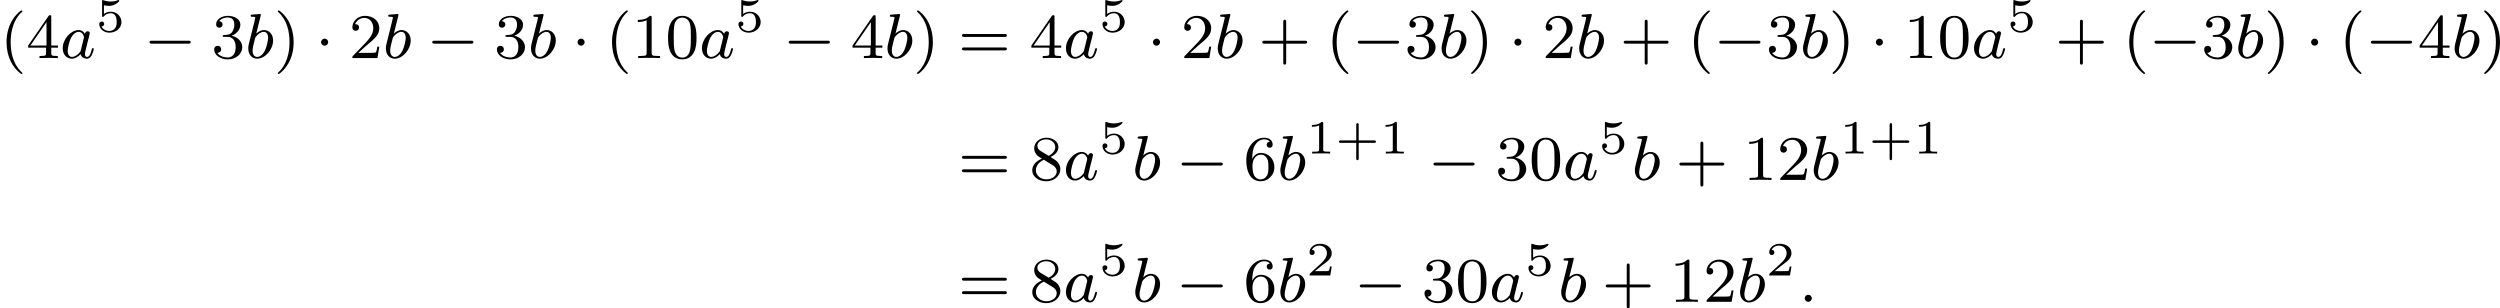 <?xml version='1.0' encoding='UTF-8'?>
<!-- This file was generated by dvisvgm 2.13.3 -->
<svg version='1.1' xmlns='http://www.w3.org/2000/svg' xmlns:xlink='http://www.w3.org/1999/xlink' width='627.385pt' height='77.401pt' viewBox='219.624 37.902 627.385 77.401'>
<defs>
<path id='g3-43' d='M2.947-1.339H4.878C4.961-1.339 5.111-1.339 5.111-1.494S4.961-1.65 4.878-1.65H2.947V-3.587C2.947-3.67 2.947-3.82 2.792-3.82S2.636-3.67 2.636-3.587V-1.65H.705C.622-1.65 .472-1.65 .472-1.494S.622-1.339 .705-1.339H2.636V.598C2.636 .681 2.636 .831 2.792 .831S2.947 .681 2.947 .598V-1.339Z'/>
<path id='g3-49' d='M2.146-3.796C2.146-3.975 2.122-3.975 1.943-3.975C1.548-3.593 .938-3.593 .723-3.593V-3.359C.879-3.359 1.273-3.359 1.632-3.527V-.508C1.632-.311 1.632-.233 1.016-.233H.759V0C1.088-.024 1.554-.024 1.889-.024S2.69-.024 3.019 0V-.233H2.762C2.146-.233 2.146-.311 2.146-.508V-3.796Z'/>
<path id='g3-50' d='M3.216-1.118H2.995C2.983-1.034 2.923-.64 2.833-.574C2.792-.538 2.307-.538 2.224-.538H1.106L1.871-1.16C2.074-1.321 2.606-1.704 2.792-1.883C2.971-2.062 3.216-2.367 3.216-2.792C3.216-3.539 2.54-3.975 1.739-3.975C.968-3.975 .43-3.467 .43-2.905C.43-2.6 .687-2.564 .753-2.564C.903-2.564 1.076-2.672 1.076-2.887C1.076-3.019 .998-3.21 .735-3.21C.873-3.515 1.237-3.742 1.65-3.742C2.277-3.742 2.612-3.276 2.612-2.792C2.612-2.367 2.331-1.931 1.913-1.548L.496-.251C.436-.191 .43-.185 .43 0H3.031L3.216-1.118Z'/>
<path id='g3-53' d='M1.016-3.318C1.213-3.264 1.423-3.24 1.626-3.24C1.757-3.24 2.092-3.24 2.469-3.449C2.57-3.509 2.941-3.754 2.941-3.879C2.941-3.957 2.881-3.975 2.857-3.975C2.839-3.975 2.833-3.975 2.768-3.951C2.552-3.867 2.248-3.784 1.859-3.784C1.566-3.784 1.243-3.838 .974-3.939C.915-3.963 .891-3.975 .867-3.975C.783-3.975 .783-3.909 .783-3.814V-2.02C.783-1.919 .783-1.847 .891-1.847C.944-1.847 .962-1.871 1.004-1.919C1.154-2.11 1.417-2.313 1.883-2.313C2.618-2.313 2.618-1.417 2.618-1.225C2.618-.992 2.6-.658 2.403-.412C2.218-.185 1.943-.09 1.686-.09C1.273-.09 .861-.317 .717-.664C1.01-.669 1.046-.903 1.046-.974C1.046-1.136 .921-1.279 .735-1.279C.681-1.279 .43-1.249 .43-.95C.43-.4 .95 .126 1.704 .126C2.523 .126 3.216-.454 3.216-1.201C3.216-1.883 2.666-2.505 1.895-2.505C1.506-2.505 1.207-2.379 1.016-2.218V-3.318Z'/>
<path id='g1-0' d='M5.571-1.809C5.699-1.809 5.874-1.809 5.874-1.993S5.699-2.176 5.571-2.176H1.004C.877-2.176 .701-2.176 .701-1.993S.877-1.809 1.004-1.809H5.571Z'/>
<path id='g1-1' d='M1.618-1.993C1.618-2.264 1.395-2.439 1.18-2.439C.925-2.439 .733-2.232 .733-2C.733-1.73 .956-1.554 1.172-1.554C1.427-1.554 1.618-1.761 1.618-1.993Z'/>
<path id='g5-40' d='M2.654 1.993C2.718 1.993 2.813 1.993 2.813 1.897C2.813 1.865 2.805 1.857 2.702 1.753C1.61 .725 1.339-.757 1.339-1.993C1.339-4.288 2.287-5.364 2.694-5.731C2.805-5.834 2.813-5.842 2.813-5.882S2.782-5.978 2.702-5.978C2.574-5.978 2.176-5.571 2.112-5.499C1.044-4.384 .821-2.949 .821-1.993C.821-.207 1.57 1.227 2.654 1.993Z'/>
<path id='g5-41' d='M2.463-1.993C2.463-2.75 2.335-3.658 1.841-4.599C1.451-5.332 .725-5.978 .582-5.978C.502-5.978 .478-5.922 .478-5.882C.478-5.85 .478-5.834 .574-5.738C1.69-4.678 1.945-3.22 1.945-1.993C1.945 .295 .996 1.379 .59 1.745C.486 1.849 .478 1.857 .478 1.897S.502 1.993 .582 1.993C.709 1.993 1.108 1.586 1.172 1.514C2.24 .399 2.463-1.036 2.463-1.993Z'/>
<path id='g5-43' d='M3.475-1.809H5.818C5.93-1.809 6.105-1.809 6.105-1.993S5.93-2.176 5.818-2.176H3.475V-4.527C3.475-4.639 3.475-4.814 3.292-4.814S3.108-4.639 3.108-4.527V-2.176H.757C.646-2.176 .47-2.176 .47-1.993S.646-1.809 .757-1.809H3.108V.542C3.108 .654 3.108 .829 3.292 .829S3.475 .654 3.475 .542V-1.809Z'/>
<path id='g5-48' d='M3.897-2.542C3.897-3.395 3.81-3.913 3.547-4.423C3.196-5.125 2.55-5.3 2.112-5.3C1.108-5.3 .741-4.551 .63-4.328C.343-3.746 .327-2.957 .327-2.542C.327-2.016 .351-1.211 .733-.574C1.1 .016 1.69 .167 2.112 .167C2.495 .167 3.18 .048 3.579-.741C3.873-1.315 3.897-2.024 3.897-2.542ZM2.112-.056C1.841-.056 1.291-.183 1.124-1.02C1.036-1.474 1.036-2.224 1.036-2.638C1.036-3.188 1.036-3.746 1.124-4.184C1.291-4.997 1.913-5.077 2.112-5.077C2.383-5.077 2.933-4.941 3.092-4.216C3.188-3.778 3.188-3.18 3.188-2.638C3.188-2.168 3.188-1.451 3.092-1.004C2.925-.167 2.375-.056 2.112-.056Z'/>
<path id='g5-49' d='M2.503-5.077C2.503-5.292 2.487-5.3 2.271-5.3C1.945-4.981 1.522-4.79 .765-4.79V-4.527C.98-4.527 1.411-4.527 1.873-4.742V-.654C1.873-.359 1.849-.263 1.092-.263H.813V0C1.14-.024 1.825-.024 2.184-.024S3.236-.024 3.563 0V-.263H3.284C2.527-.263 2.503-.359 2.503-.654V-5.077Z'/>
<path id='g5-50' d='M2.248-1.626C2.375-1.745 2.71-2.008 2.837-2.12C3.332-2.574 3.802-3.013 3.802-3.738C3.802-4.686 3.005-5.3 2.008-5.3C1.052-5.3 .422-4.575 .422-3.866C.422-3.475 .733-3.419 .845-3.419C1.012-3.419 1.259-3.539 1.259-3.842C1.259-4.256 .861-4.256 .765-4.256C.996-4.838 1.53-5.037 1.921-5.037C2.662-5.037 3.045-4.407 3.045-3.738C3.045-2.909 2.463-2.303 1.522-1.339L.518-.303C.422-.215 .422-.199 .422 0H3.571L3.802-1.427H3.555C3.531-1.267 3.467-.869 3.371-.717C3.324-.654 2.718-.654 2.59-.654H1.172L2.248-1.626Z'/>
<path id='g5-51' d='M2.016-2.662C2.646-2.662 3.045-2.2 3.045-1.363C3.045-.367 2.479-.072 2.056-.072C1.618-.072 1.02-.231 .741-.654C1.028-.654 1.227-.837 1.227-1.1C1.227-1.355 1.044-1.538 .789-1.538C.574-1.538 .351-1.403 .351-1.084C.351-.327 1.164 .167 2.072 .167C3.132 .167 3.873-.566 3.873-1.363C3.873-2.024 3.347-2.63 2.534-2.805C3.164-3.029 3.634-3.571 3.634-4.208S2.917-5.3 2.088-5.3C1.235-5.3 .59-4.838 .59-4.232C.59-3.937 .789-3.81 .996-3.81C1.243-3.81 1.403-3.985 1.403-4.216C1.403-4.511 1.148-4.623 .972-4.631C1.307-5.069 1.921-5.093 2.064-5.093C2.271-5.093 2.877-5.029 2.877-4.208C2.877-3.65 2.646-3.316 2.534-3.188C2.295-2.941 2.112-2.925 1.626-2.893C1.474-2.885 1.411-2.877 1.411-2.774C1.411-2.662 1.482-2.662 1.618-2.662H2.016Z'/>
<path id='g5-52' d='M3.14-5.157C3.14-5.316 3.14-5.38 2.973-5.38C2.869-5.38 2.861-5.372 2.782-5.26L.239-1.57V-1.307H2.487V-.646C2.487-.351 2.463-.263 1.849-.263H1.666V0C2.343-.024 2.359-.024 2.813-.024S3.284-.024 3.961 0V-.263H3.778C3.164-.263 3.14-.351 3.14-.646V-1.307H3.985V-1.57H3.14V-5.157ZM2.542-4.511V-1.57H.518L2.542-4.511Z'/>
<path id='g5-54' d='M1.1-2.638C1.1-3.3 1.156-3.881 1.443-4.368C1.682-4.766 2.088-5.093 2.59-5.093C2.75-5.093 3.116-5.069 3.3-4.79C2.941-4.774 2.909-4.503 2.909-4.415C2.909-4.176 3.092-4.041 3.284-4.041C3.427-4.041 3.658-4.129 3.658-4.431C3.658-4.91 3.3-5.3 2.582-5.3C1.474-5.3 .351-4.248 .351-2.527C.351-.367 1.355 .167 2.128 .167C2.511 .167 2.925 .064 3.284-.279C3.602-.59 3.873-.925 3.873-1.618C3.873-2.662 3.084-3.395 2.2-3.395C1.626-3.395 1.283-3.029 1.1-2.638ZM2.128-.072C1.706-.072 1.443-.367 1.323-.59C1.14-.948 1.124-1.49 1.124-1.793C1.124-2.582 1.554-3.172 2.168-3.172C2.566-3.172 2.805-2.965 2.957-2.686C3.124-2.391 3.124-2.032 3.124-1.626S3.124-.869 2.965-.582C2.758-.215 2.479-.072 2.128-.072Z'/>
<path id='g5-56' d='M2.646-2.877C3.092-3.092 3.634-3.491 3.634-4.113C3.634-4.87 2.861-5.3 2.12-5.3C1.275-5.3 .59-4.718 .59-3.969C.59-3.674 .693-3.403 .893-3.172C1.028-3.005 1.06-2.989 1.554-2.678C.566-2.24 .351-1.658 .351-1.211C.351-.335 1.235 .167 2.104 .167C3.084 .167 3.873-.494 3.873-1.339C3.873-1.841 3.602-2.176 3.475-2.311C3.339-2.439 3.332-2.447 2.646-2.877ZM1.411-3.626C1.18-3.762 .988-3.993 .988-4.272C.988-4.774 1.538-5.093 2.104-5.093C2.726-5.093 3.236-4.67 3.236-4.113C3.236-3.65 2.877-3.26 2.407-3.029L1.411-3.626ZM1.801-2.534C1.833-2.519 2.742-1.961 2.877-1.873C3.005-1.801 3.419-1.546 3.419-1.068C3.419-.454 2.774-.072 2.12-.072C1.411-.072 .805-.558 .805-1.211C.805-1.809 1.251-2.279 1.801-2.534Z'/>
<path id='g5-61' d='M5.826-2.654C5.946-2.654 6.105-2.654 6.105-2.837S5.914-3.021 5.794-3.021H.781C.662-3.021 .47-3.021 .47-2.837S.63-2.654 .749-2.654H5.826ZM5.794-.964C5.914-.964 6.105-.964 6.105-1.148S5.946-1.331 5.826-1.331H.749C.63-1.331 .47-1.331 .47-1.148S.662-.964 .781-.964H5.794Z'/>
<path id='g2-58' d='M1.618-.438C1.618-.709 1.395-.885 1.18-.885C.925-.885 .733-.677 .733-.446C.733-.175 .956 0 1.172 0C1.427 0 1.618-.207 1.618-.438Z'/>
<path id='g2-97' d='M3.124-3.037C3.053-3.172 2.821-3.515 2.335-3.515C1.387-3.515 .343-2.407 .343-1.227C.343-.399 .877 .08 1.49 .08C2 .08 2.439-.327 2.582-.486C2.726 .064 3.268 .08 3.363 .08C3.73 .08 3.913-.223 3.977-.359C4.136-.646 4.248-1.108 4.248-1.14C4.248-1.188 4.216-1.243 4.121-1.243S4.009-1.196 3.961-.996C3.85-.558 3.698-.143 3.387-.143C3.204-.143 3.132-.295 3.132-.518C3.132-.654 3.204-.925 3.252-1.124S3.419-1.801 3.451-1.945L3.61-2.55C3.65-2.742 3.738-3.076 3.738-3.116C3.738-3.3 3.587-3.363 3.483-3.363C3.363-3.363 3.164-3.284 3.124-3.037ZM2.582-.861C2.184-.311 1.769-.143 1.514-.143C1.148-.143 .964-.478 .964-.893C.964-1.267 1.18-2.12 1.355-2.471C1.586-2.957 1.977-3.292 2.343-3.292C2.861-3.292 3.013-2.71 3.013-2.614C3.013-2.582 2.813-1.801 2.766-1.594C2.662-1.219 2.662-1.203 2.582-.861Z'/>
<path id='g2-98' d='M1.945-5.292C1.953-5.308 1.977-5.412 1.977-5.42C1.977-5.46 1.945-5.531 1.849-5.531C1.817-5.531 1.57-5.507 1.387-5.491L.94-5.46C.765-5.444 .685-5.436 .685-5.292C.685-5.181 .797-5.181 .893-5.181C1.275-5.181 1.275-5.133 1.275-5.061C1.275-5.013 1.196-4.694 1.148-4.511L.454-1.737C.391-1.467 .391-1.347 .391-1.211C.391-.391 .893 .08 1.506 .08C2.487 .08 3.507-1.052 3.507-2.208C3.507-2.997 2.997-3.515 2.359-3.515C1.913-3.515 1.57-3.228 1.395-3.076L1.945-5.292ZM1.506-.143C1.219-.143 .933-.367 .933-.948C.933-1.164 .964-1.363 1.06-1.745C1.116-1.977 1.172-2.2 1.235-2.431C1.275-2.574 1.275-2.59 1.371-2.71C1.642-3.045 2-3.292 2.335-3.292C2.734-3.292 2.885-2.901 2.885-2.542C2.885-2.248 2.71-1.395 2.471-.925C2.264-.494 1.881-.143 1.506-.143Z'/>
</defs>
<g id='page1' transform='matrix(2 0 0 2 0 0)'>
<use x='109.812' y='26.237' xlink:href='#g5-40'/>
<use x='113.105' y='26.237' xlink:href='#g5-52'/>
<use x='117.339' y='26.237' xlink:href='#g2-97'/>
<use x='121.837' y='22.926' xlink:href='#g3-53'/>
<use x='127.87' y='26.237' xlink:href='#g1-0'/>
<use x='136.339' y='26.237' xlink:href='#g5-51'/>
<use x='140.573' y='26.237' xlink:href='#g2-98'/>
<use x='144.195' y='26.237' xlink:href='#g5-41'/>
<use x='149.37' y='26.237' xlink:href='#g1-1'/>
<use x='153.605' y='26.237' xlink:href='#g5-50'/>
<use x='157.839' y='26.237' xlink:href='#g2-98'/>
<use x='163.343' y='26.237' xlink:href='#g1-0'/>
<use x='171.812' y='26.237' xlink:href='#g5-51'/>
<use x='176.046' y='26.237' xlink:href='#g2-98'/>
<use x='181.55' y='26.237' xlink:href='#g1-1'/>
<use x='185.784' y='26.237' xlink:href='#g5-40'/>
<use x='189.078' y='26.237' xlink:href='#g5-49'/>
<use x='193.312' y='26.237' xlink:href='#g5-48'/>
<use x='197.546' y='26.237' xlink:href='#g2-97'/>
<use x='202.044' y='22.926' xlink:href='#g3-53'/>
<use x='208.077' y='26.237' xlink:href='#g1-0'/>
<use x='216.545' y='26.237' xlink:href='#g5-52'/>
<use x='220.78' y='26.237' xlink:href='#g2-98'/>
<use x='224.402' y='26.237' xlink:href='#g5-41'/>
<use x='230.048' y='26.237' xlink:href='#g5-61'/>
<use x='238.987' y='26.237' xlink:href='#g5-52'/>
<use x='243.221' y='26.237' xlink:href='#g2-97'/>
<use x='247.719' y='22.926' xlink:href='#g3-53'/>
<use x='253.752' y='26.237' xlink:href='#g1-1'/>
<use x='257.986' y='26.237' xlink:href='#g5-50'/>
<use x='262.22' y='26.237' xlink:href='#g2-98'/>
<use x='267.724' y='26.237' xlink:href='#g5-43'/>
<use x='276.193' y='26.237' xlink:href='#g5-40'/>
<use x='279.486' y='26.237' xlink:href='#g1-0'/>
<use x='286.073' y='26.237' xlink:href='#g5-51'/>
<use x='290.307' y='26.237' xlink:href='#g2-98'/>
<use x='293.929' y='26.237' xlink:href='#g5-41'/>
<use x='299.104' y='26.237' xlink:href='#g1-1'/>
<use x='303.339' y='26.237' xlink:href='#g5-50'/>
<use x='307.573' y='26.237' xlink:href='#g2-98'/>
<use x='313.077' y='26.237' xlink:href='#g5-43'/>
<use x='321.546' y='26.237' xlink:href='#g5-40'/>
<use x='324.839' y='26.237' xlink:href='#g1-0'/>
<use x='331.425' y='26.237' xlink:href='#g5-51'/>
<use x='335.66' y='26.237' xlink:href='#g2-98'/>
<use x='339.282' y='26.237' xlink:href='#g5-41'/>
<use x='344.457' y='26.237' xlink:href='#g1-1'/>
<use x='348.691' y='26.237' xlink:href='#g5-49'/>
<use x='352.926' y='26.237' xlink:href='#g5-48'/>
<use x='357.16' y='26.237' xlink:href='#g2-97'/>
<use x='361.658' y='22.926' xlink:href='#g3-53'/>
<use x='367.691' y='26.237' xlink:href='#g5-43'/>
<use x='376.159' y='26.237' xlink:href='#g5-40'/>
<use x='379.452' y='26.237' xlink:href='#g1-0'/>
<use x='386.039' y='26.237' xlink:href='#g5-51'/>
<use x='390.273' y='26.237' xlink:href='#g2-98'/>
<use x='393.896' y='26.237' xlink:href='#g5-41'/>
<use x='399.071' y='26.237' xlink:href='#g1-1'/>
<use x='403.305' y='26.237' xlink:href='#g5-40'/>
<use x='406.598' y='26.237' xlink:href='#g1-0'/>
<use x='413.185' y='26.237' xlink:href='#g5-52'/>
<use x='417.419' y='26.237' xlink:href='#g2-98'/>
<use x='421.041' y='26.237' xlink:href='#g5-41'/>
<use x='230.048' y='41.53' xlink:href='#g5-61'/>
<use x='238.987' y='41.53' xlink:href='#g5-56'/>
<use x='243.221' y='41.53' xlink:href='#g2-97'/>
<use x='247.719' y='38.219' xlink:href='#g3-53'/>
<use x='251.87' y='41.53' xlink:href='#g2-98'/>
<use x='257.374' y='41.53' xlink:href='#g1-0'/>
<use x='265.843' y='41.53' xlink:href='#g5-54'/>
<use x='270.077' y='41.53' xlink:href='#g2-98'/>
<use x='273.699' y='38.219' xlink:href='#g3-49'/>
<use x='277.352' y='38.219' xlink:href='#g3-43'/>
<use x='282.942' y='38.219' xlink:href='#g3-49'/>
<use x='288.975' y='41.53' xlink:href='#g1-0'/>
<use x='297.444' y='41.53' xlink:href='#g5-51'/>
<use x='301.678' y='41.53' xlink:href='#g5-48'/>
<use x='305.912' y='41.53' xlink:href='#g2-97'/>
<use x='310.41' y='38.219' xlink:href='#g3-53'/>
<use x='314.561' y='41.53' xlink:href='#g2-98'/>
<use x='320.065' y='41.53' xlink:href='#g5-43'/>
<use x='328.534' y='41.53' xlink:href='#g5-49'/>
<use x='332.768' y='41.53' xlink:href='#g5-50'/>
<use x='337.002' y='41.53' xlink:href='#g2-98'/>
<use x='340.625' y='38.219' xlink:href='#g3-49'/>
<use x='344.278' y='38.219' xlink:href='#g3-43'/>
<use x='349.868' y='38.219' xlink:href='#g3-49'/>
<use x='230.048' y='56.823' xlink:href='#g5-61'/>
<use x='238.987' y='56.823' xlink:href='#g5-56'/>
<use x='243.221' y='56.823' xlink:href='#g2-97'/>
<use x='247.719' y='53.512' xlink:href='#g3-53'/>
<use x='251.87' y='56.823' xlink:href='#g2-98'/>
<use x='257.374' y='56.823' xlink:href='#g1-0'/>
<use x='265.843' y='56.823' xlink:href='#g5-54'/>
<use x='270.077' y='56.823' xlink:href='#g2-98'/>
<use x='273.699' y='53.512' xlink:href='#g3-50'/>
<use x='279.732' y='56.823' xlink:href='#g1-0'/>
<use x='288.201' y='56.823' xlink:href='#g5-51'/>
<use x='292.435' y='56.823' xlink:href='#g5-48'/>
<use x='296.669' y='56.823' xlink:href='#g2-97'/>
<use x='301.167' y='53.512' xlink:href='#g3-53'/>
<use x='305.318' y='56.823' xlink:href='#g2-98'/>
<use x='310.822' y='56.823' xlink:href='#g5-43'/>
<use x='319.291' y='56.823' xlink:href='#g5-49'/>
<use x='323.525' y='56.823' xlink:href='#g5-50'/>
<use x='327.759' y='56.823' xlink:href='#g2-98'/>
<use x='331.382' y='53.512' xlink:href='#g3-50'/>
<use x='335.533' y='56.823' xlink:href='#g2-58'/>
</g>
</svg>
